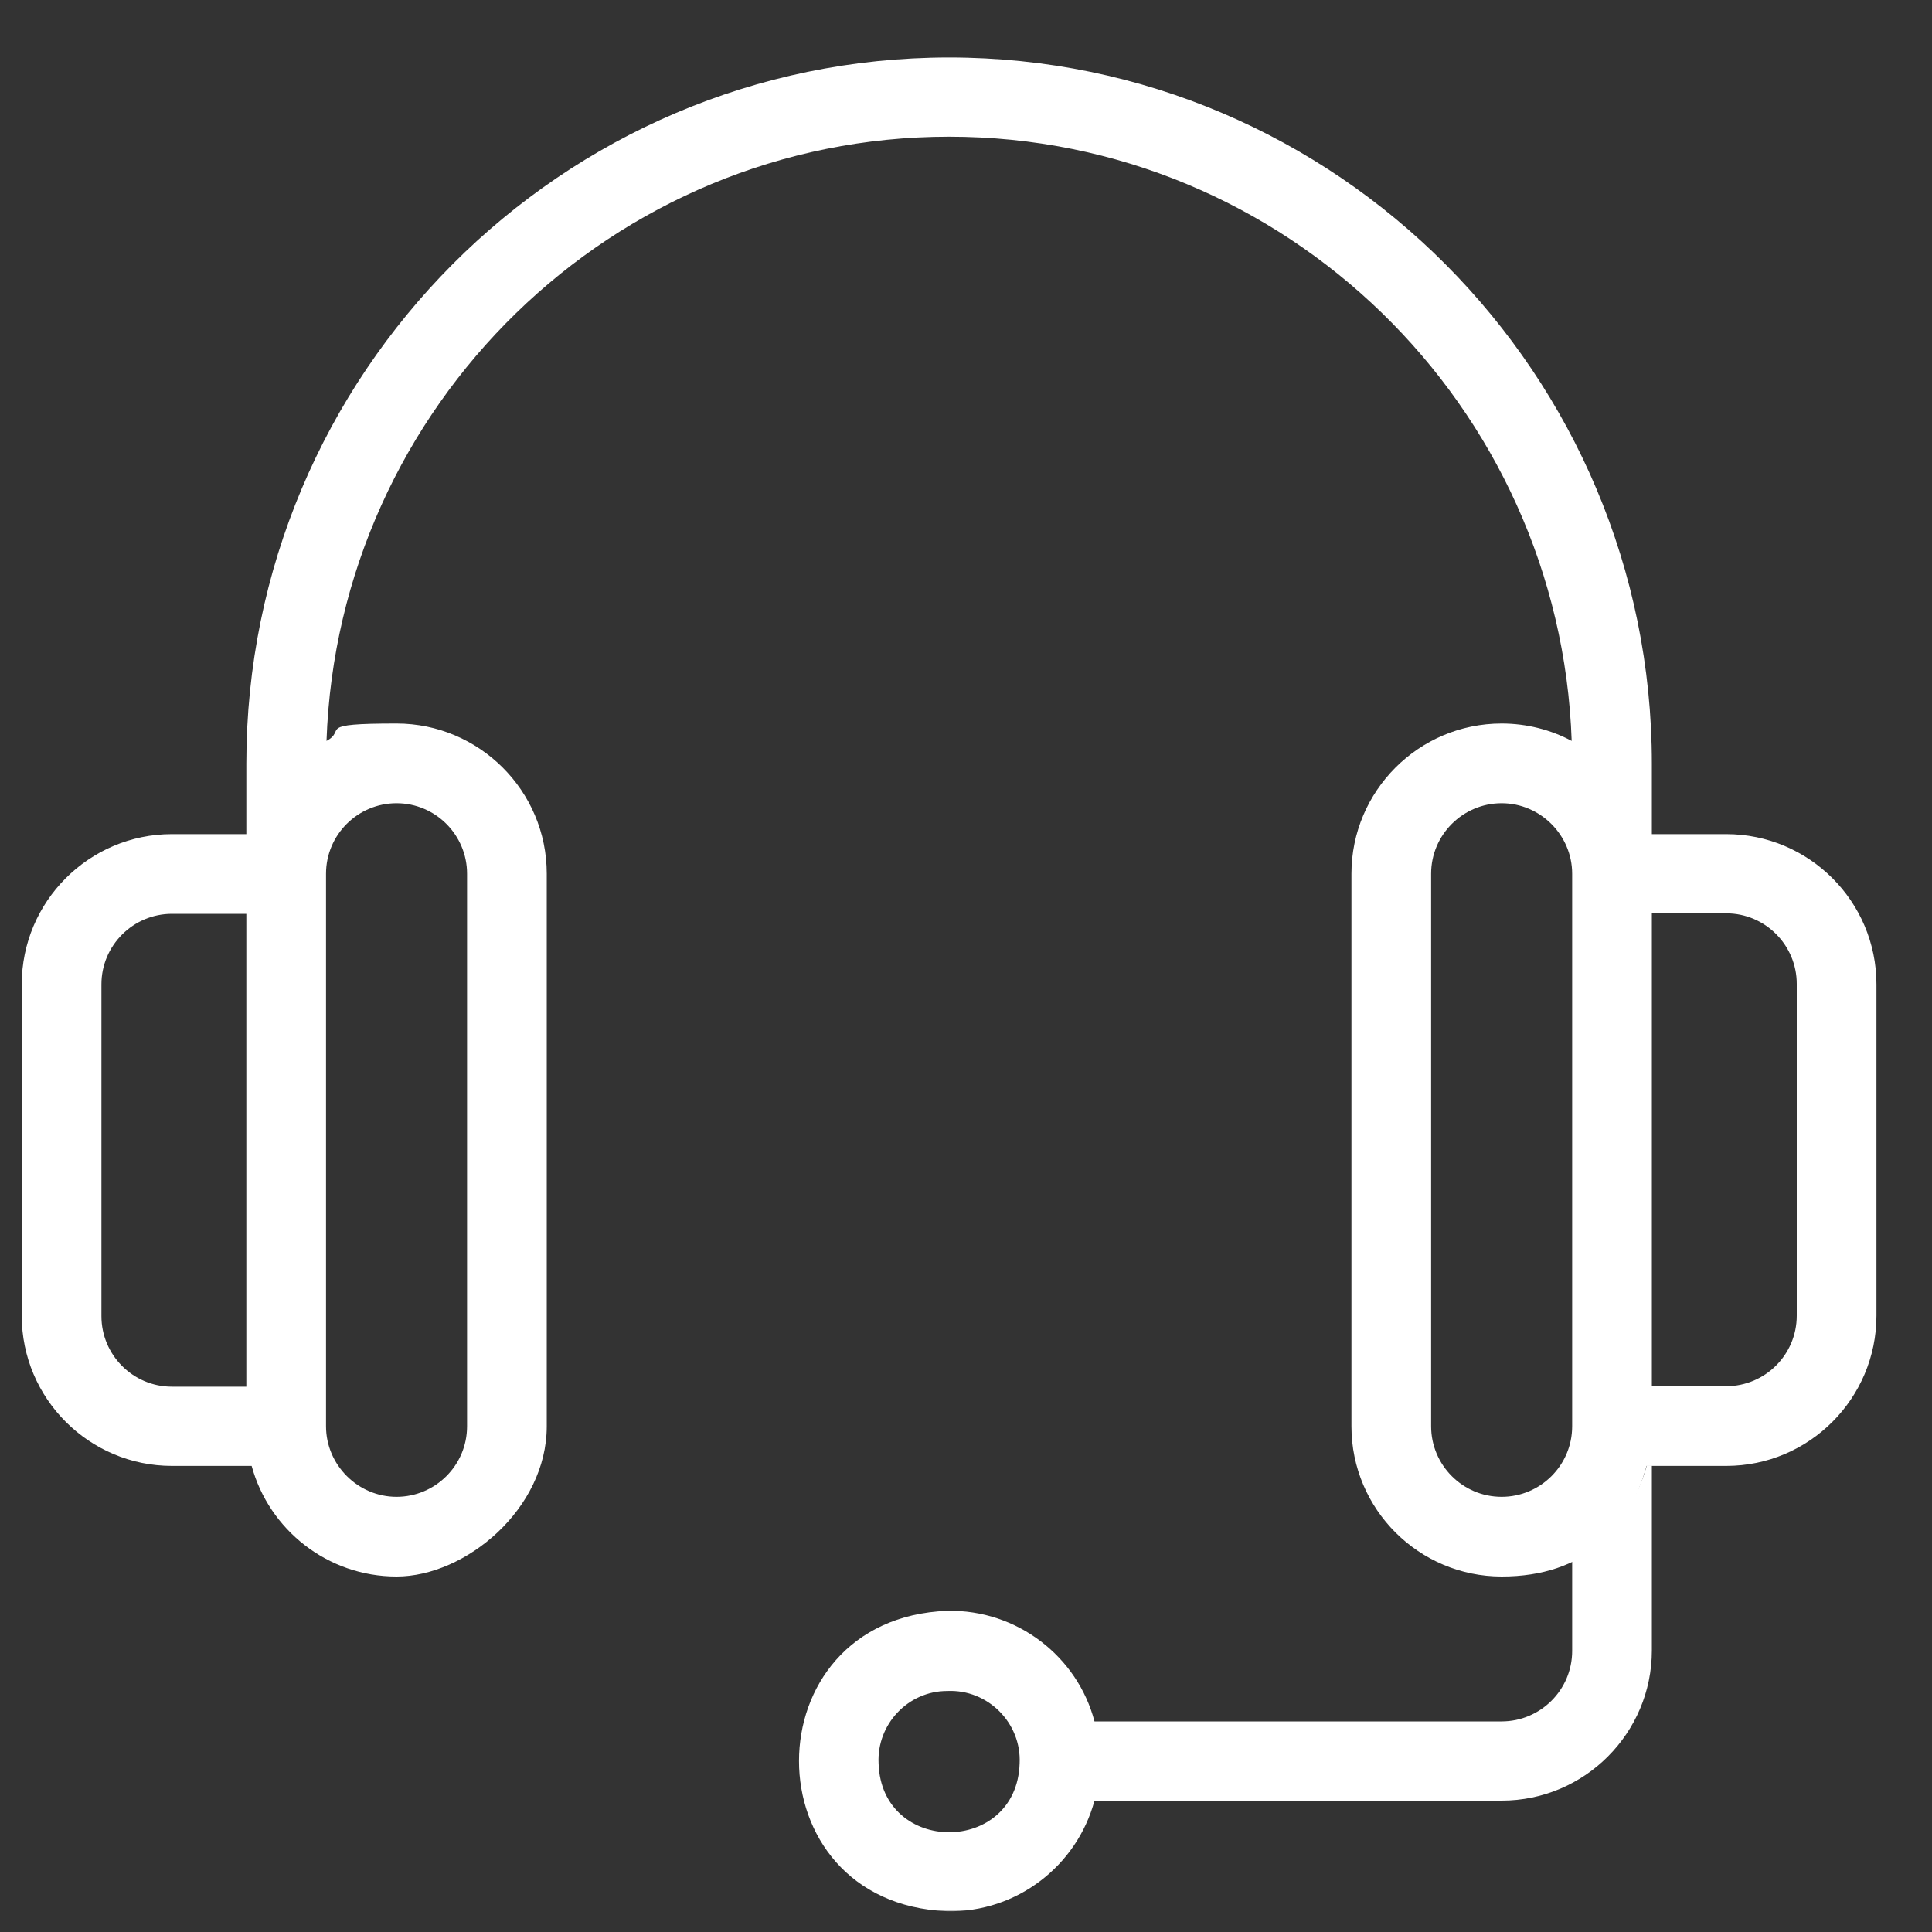 <?xml version="1.0" encoding="UTF-8"?>
<svg id="_レイヤー_1" data-name="レイヤー_1" xmlns="http://www.w3.org/2000/svg" xmlns:xlink="http://www.w3.org/1999/xlink" version="1.1" viewBox="0 0 400 400">
  <rect x="0" y="0" width="400" height="400" fill="#333333" stroke="none"/>
  <!-- Generator: Adobe Illustrator 29.7.1, SVG Export Plug-In . SVG Version: 2.1.1 Build 8)  -->
  <defs>
    <style>
      .st0 {
        mask: url(#mask);
      }

      .st1 {
        fill: #fff;
      }
    </style>
    <mask id="mask" x="4.5" y="11.8" width="384" height="384" maskUnits="userSpaceOnUse">
      <g id="mask0_4047_356">
        <path class="st1" d="M388.5,11.8H4.5v384h384V11.8Z"/>
      </g>
    </mask>
  </defs>
  <g class="st0">
    <path class="st1" d="M340.901,303.6c-2.3,8.3-7.9,15.2-15.4,19.2v19c0,8.1-6.6,14.6-14.6,14.6h-84.3c-3.5-13.4-16-23.2-30.5-22.9-40.9,1.6-40.9,60.6,0,62.2,14.5.3,26.9-9.5,30.5-22.9h84.3c17.2,0,31.1-14,31.1-31.1v-38.3h-1.1v.2ZM211.101,365.1c-.6,19-28.6,19-29.2,0-.4-8.1,6.1-15,14.2-15,8.4-.4,15.4,6.6,15,15Z"/>
  </g>
  <path class="st1" d="M357.4,172.7h-15.4v-14.6c0-80.6-65.3-146.2-145.5-146.2S51,77.4,51,158.1v14.6h-15.4c-17.2,0-31.1,14-31.1,31.1v68.6c0,17.2,14,31.1,31.1,31.1h16.5c3.6,13.2,15.7,22.9,30,22.9,14.3,0,31.1-14,31.1-31.1v-114.4c0-17.2-14-31.1-31.1-31.1s-10.2,1.3-14.5,3.6c2.4-69.4,59.3-125.1,128.9-125.1s126.5,55.7,128.9,125.1c-4.3-2.3-9.3-3.6-14.5-3.6-17.2,0-31.1,14-31.1,31.1v114.4c0,17.2,14,31.1,31.1,31.1s26.4-9.7,30-22.9h16.5c17.2,0,31.1-14,31.1-31.1v-68.6c0-17.2-14-31.1-31.1-31.1ZM21,272.4v-68.6c0-8.1,6.6-14.6,14.6-14.6h15.4v97.9h-15.4c-8.1,0-14.6-6.6-14.6-14.6v-.1ZM82.1,166.3c8.1,0,14.6,6.6,14.6,14.6v114.4c0,8.1-6.6,14.6-14.6,14.6s-14.6-6.6-14.6-14.6v-114.4c0-8.1,6.6-14.6,14.6-14.6ZM310.9,309.9c-8.1,0-14.6-6.6-14.6-14.6v-114.4c0-8.1,6.6-14.6,14.6-14.6s14.6,6.6,14.6,14.6v114.4c0,8.1-6.6,14.6-14.6,14.6ZM372,272.4c0,8.1-6.6,14.6-14.6,14.6h-15.4v-97.9h15.4c8.1,0,14.6,6.6,14.6,14.6v68.7Z"/>
</svg>